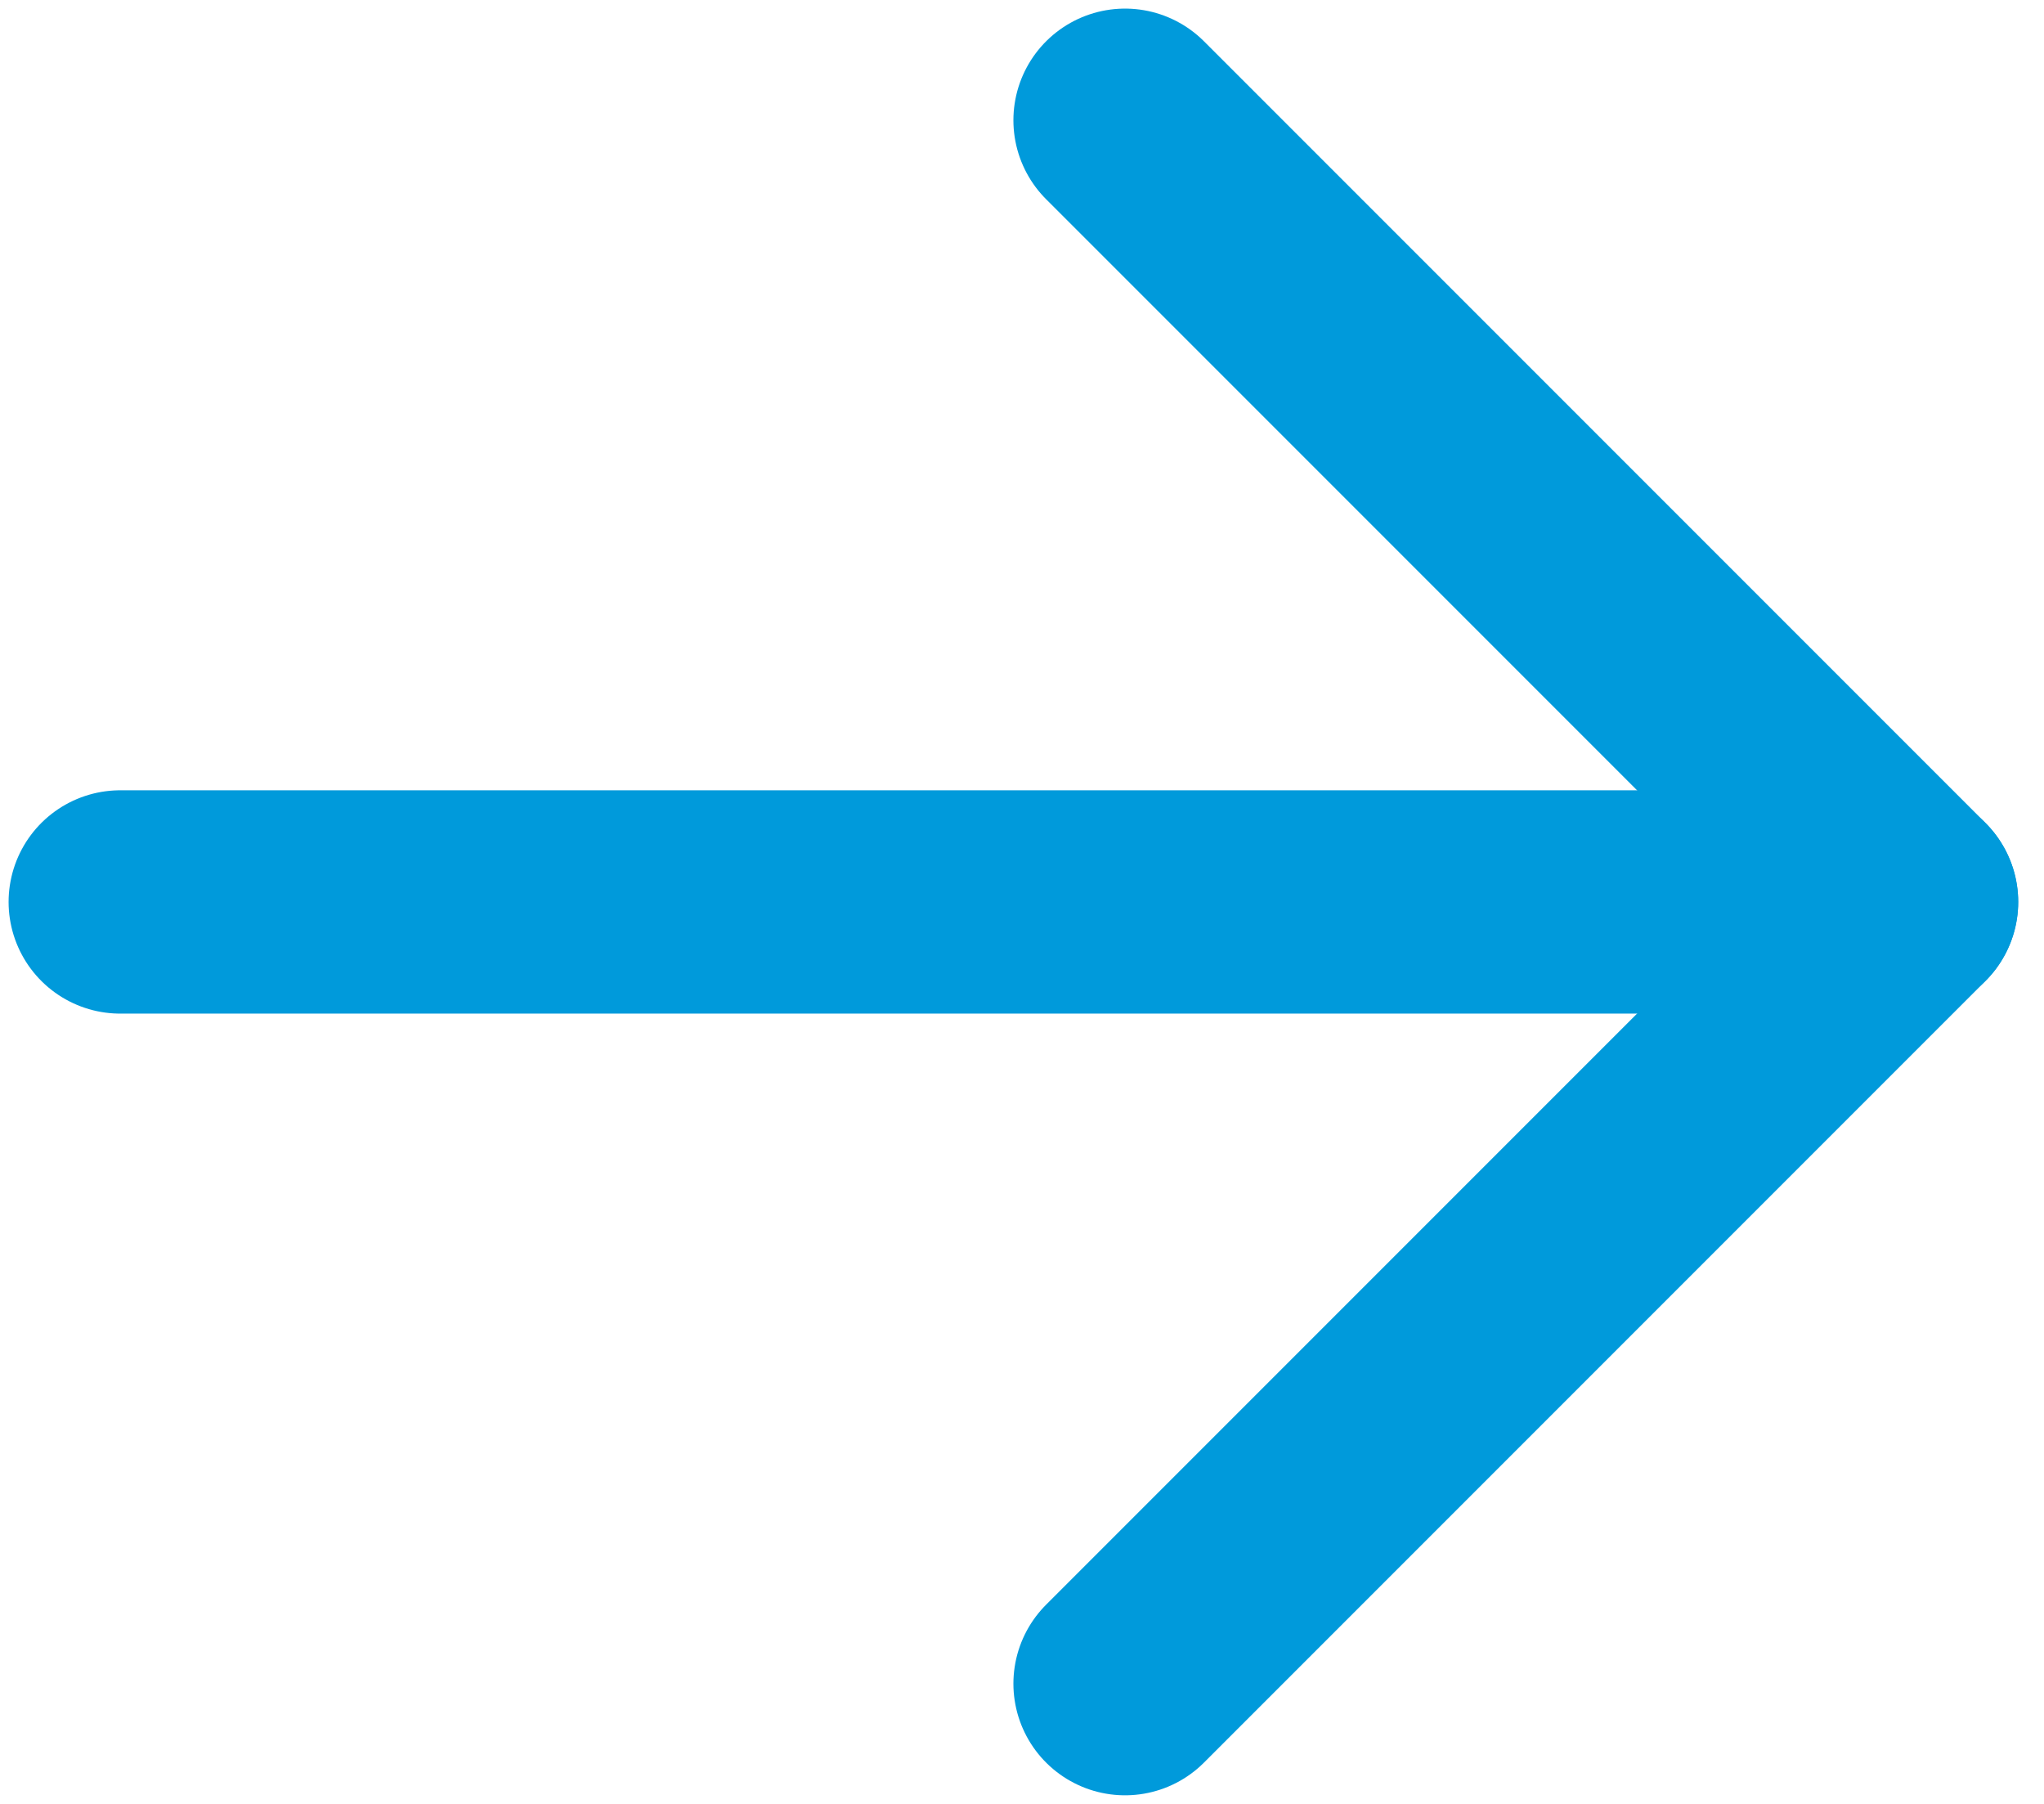 <svg width="17" height="15" viewBox="0 0 17 15" fill="none" xmlns="http://www.w3.org/2000/svg">
    <path d="M9.357 14L15.857 7.5L9.357 1" stroke="#009ADB" stroke-width="1.857" stroke-linecap="round" stroke-linejoin="round"/>
    <path d="M15.857 7.5L1 7.5" stroke="#009ADB" stroke-width="1.857" stroke-linecap="round" stroke-linejoin="round"/>
    </svg>
    